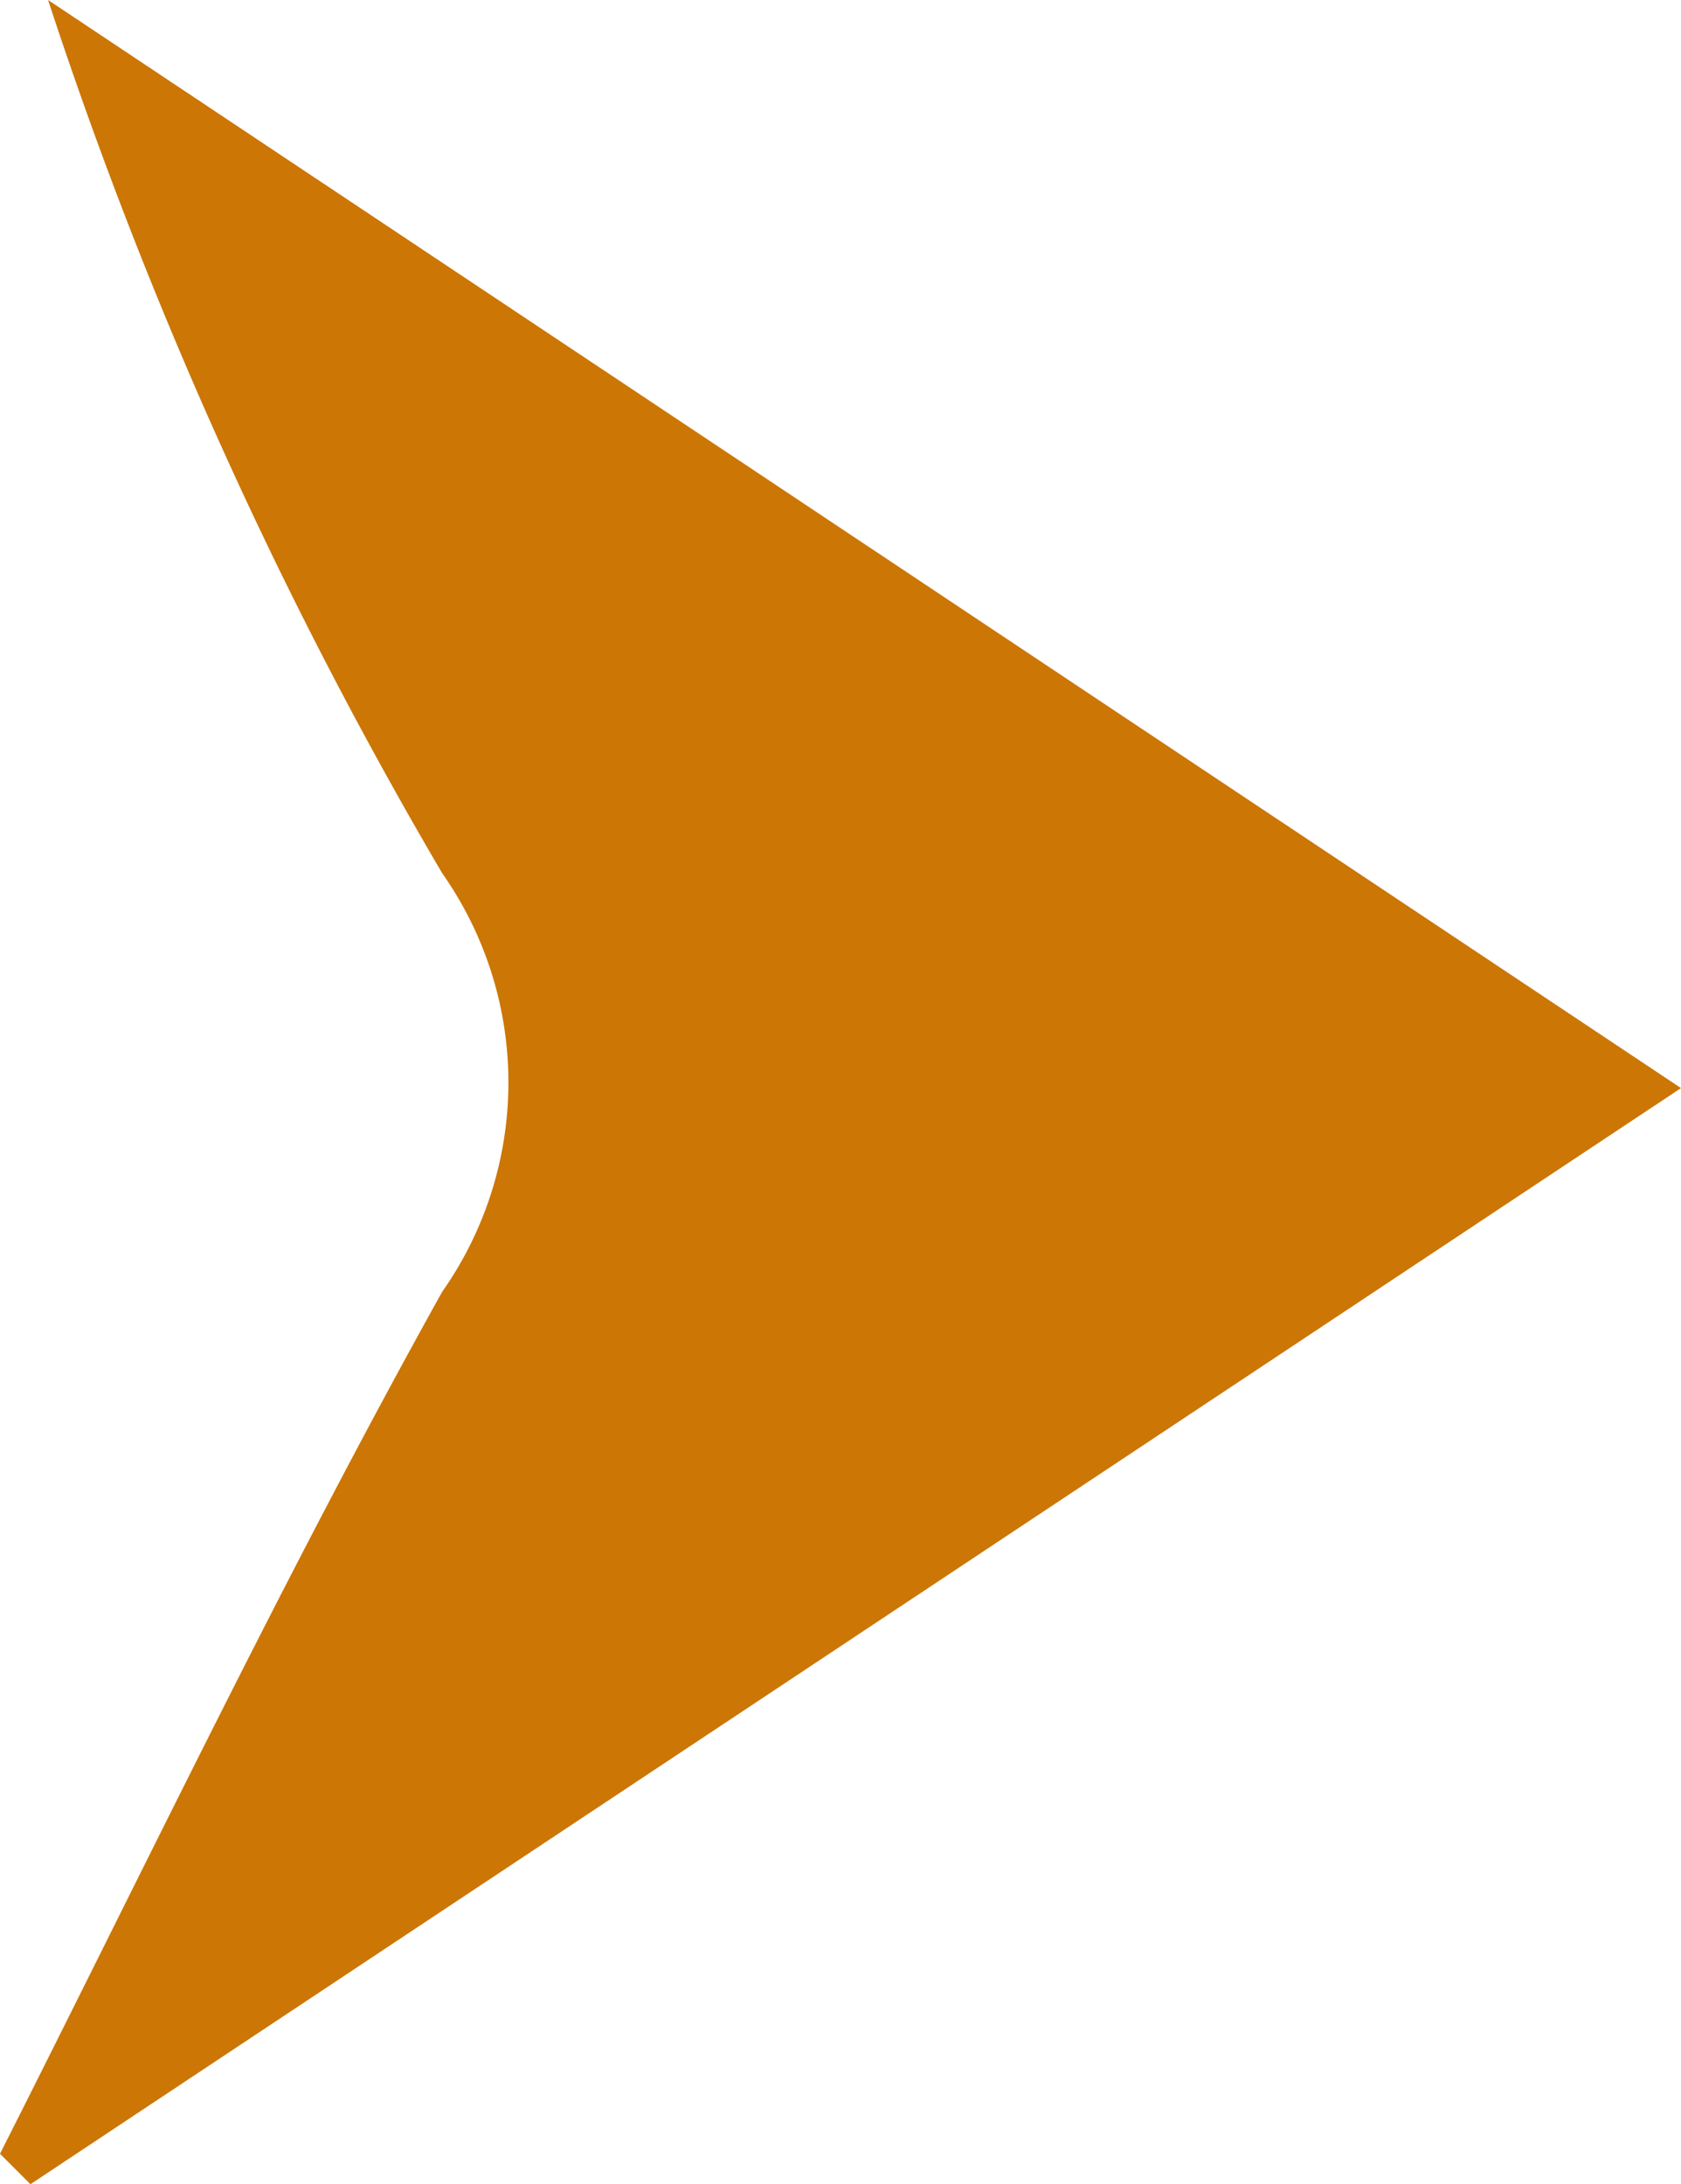 <svg xmlns="http://www.w3.org/2000/svg" viewBox="0 0 10.49 13.63"><defs><style>.a{fill:#cc7605;}</style></defs><path class="a" d="M0,13.44c.91-1.8,1.78-3.62,2.76-5.38a2.27,2.27,0,0,0,0-2.61A27.91,27.91,0,0,1,.3,0L10.49,6.79.19,13.63Z"/></svg>